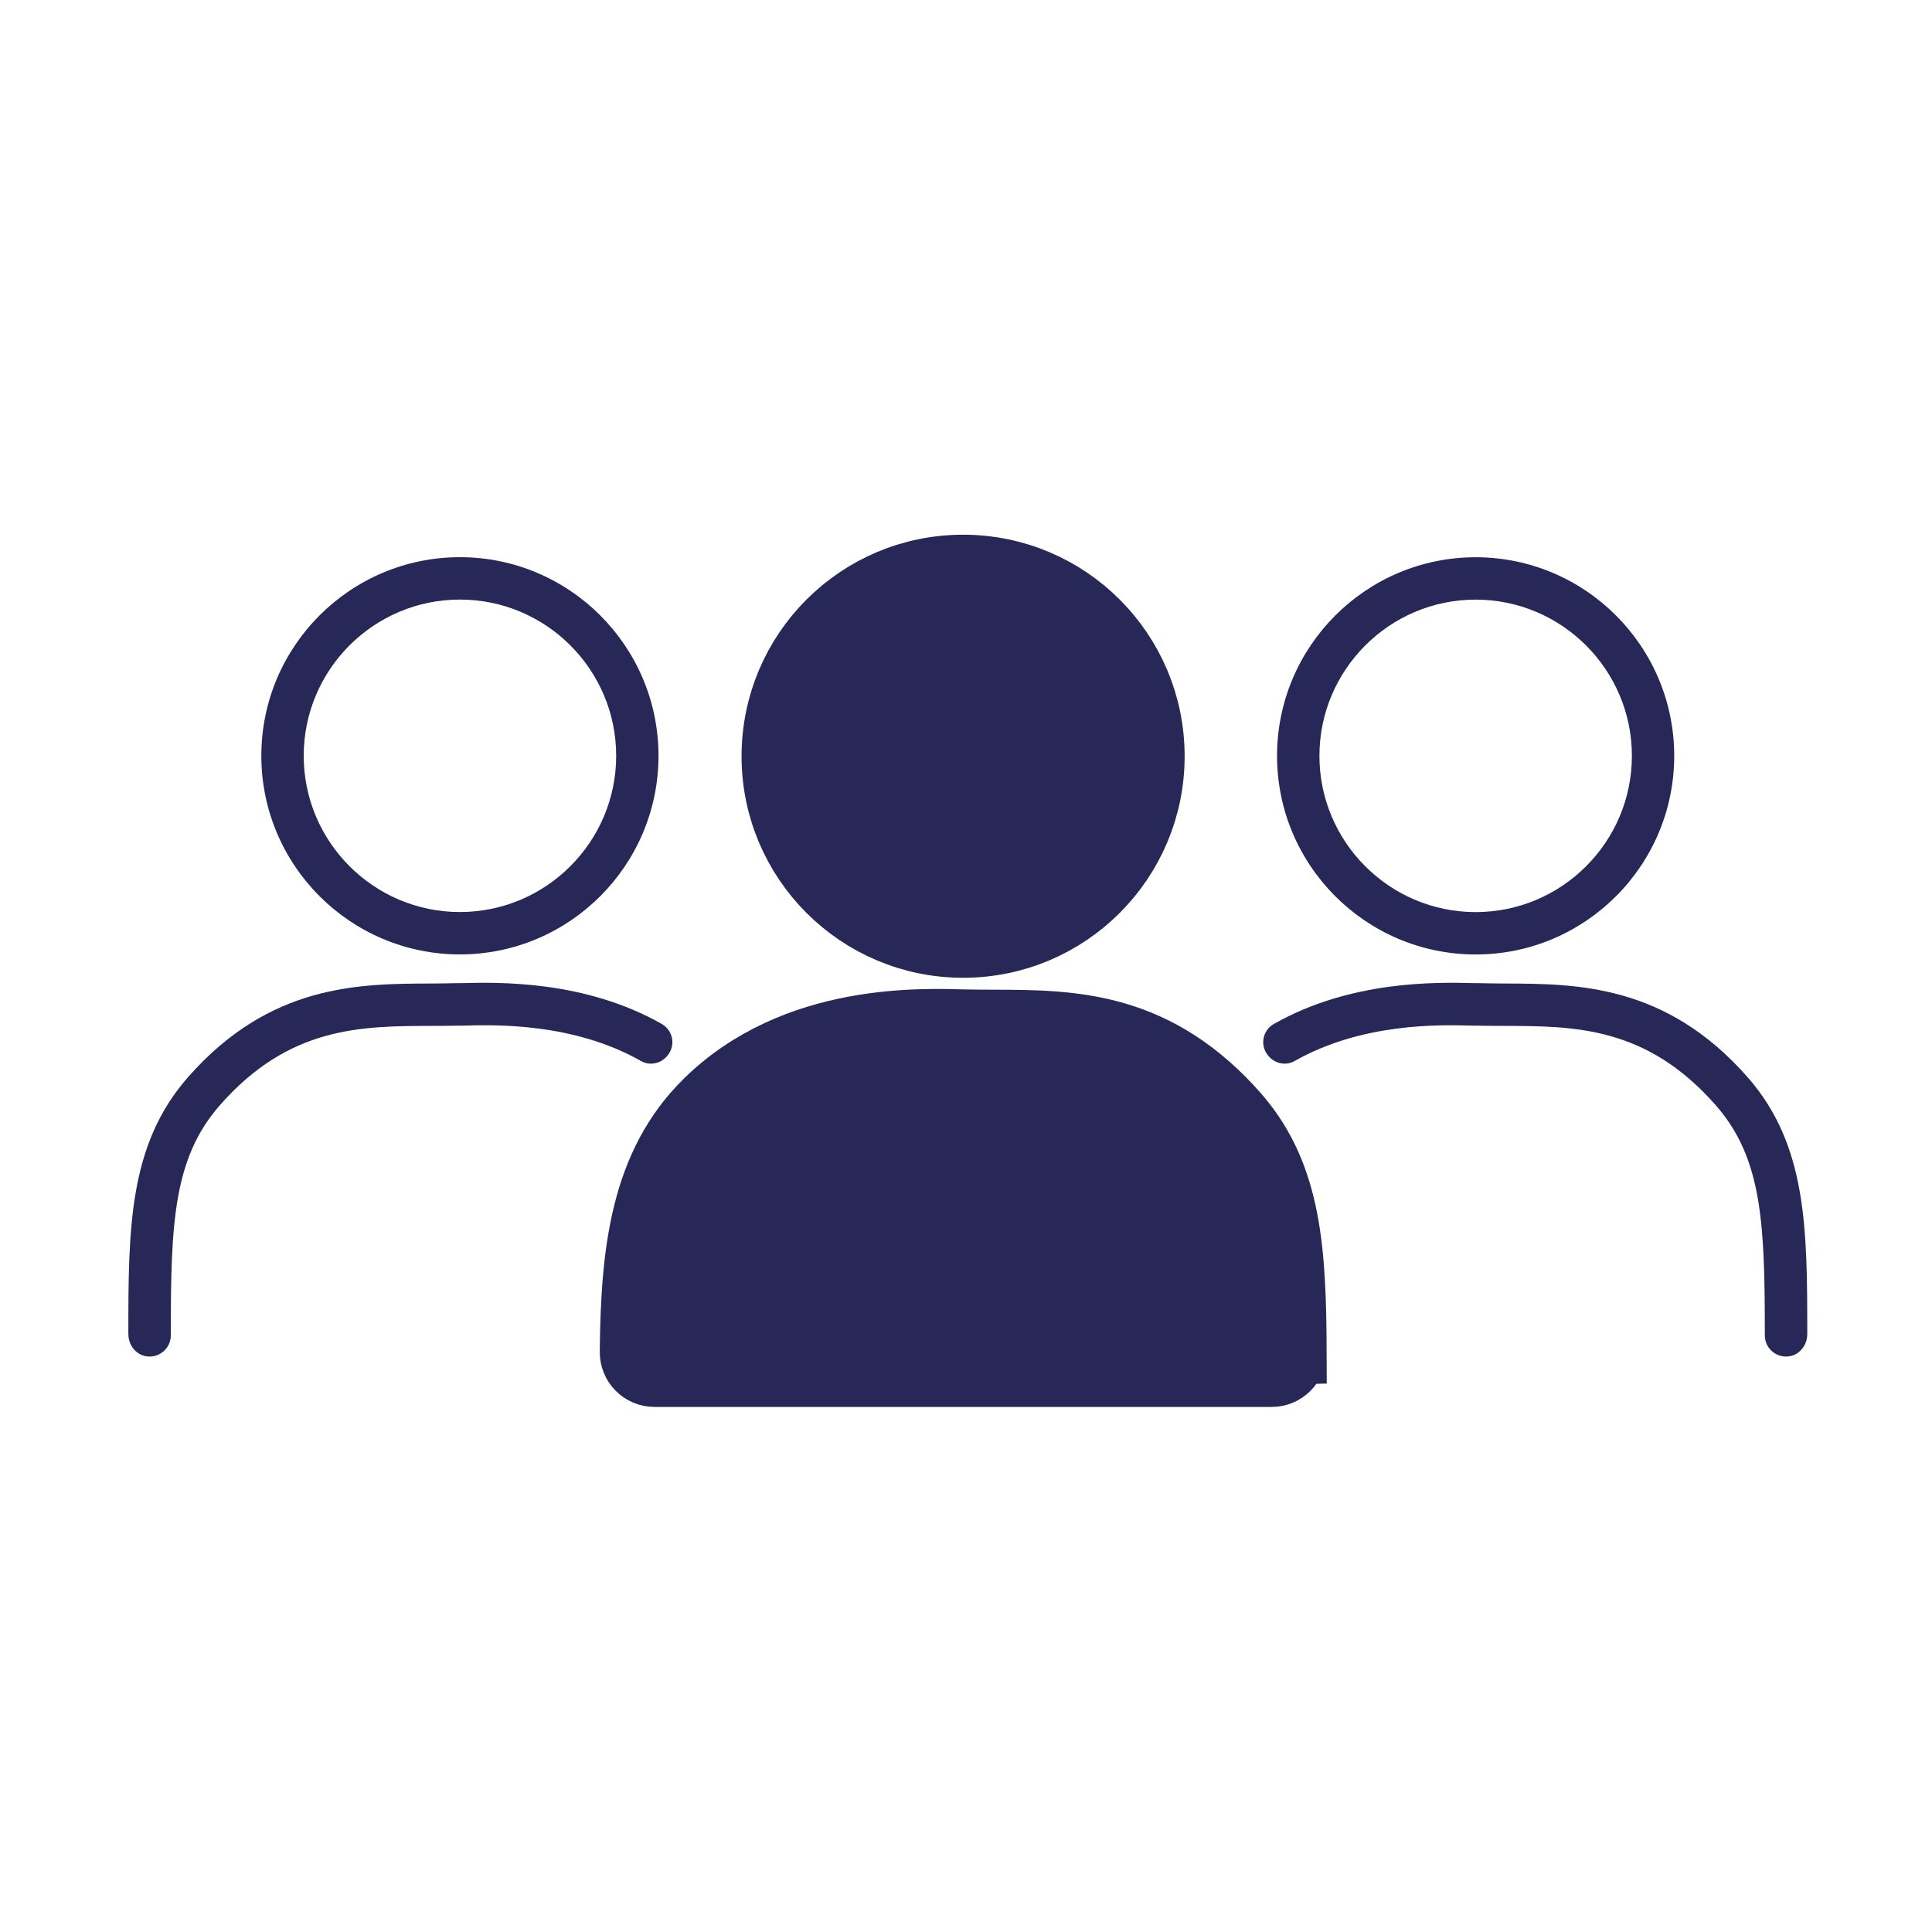 <svg xmlns="http://www.w3.org/2000/svg" id="Conf&#xE9;rence" viewBox="0 0 300 300"><defs><style>      .cls-1 {        stroke-width: 10px;      }      .cls-1, .cls-2 {        fill: #272758;      }      .cls-1, .cls-3 {        stroke: #272758;        stroke-miterlimit: 10;      }      .cls-2 {        stroke-width: 0px;      }      .cls-3 {        fill: none;      }    </style></defs><g><circle class="cls-1" cx="149.55" cy="117.43" r="29.4"></circle><path class="cls-1" d="M200.98,209.95c0,1.94-1.57,3.52-3.51,3.52h-95.83c-1.95,0-3.53-1.59-3.51-3.54.15-15.51,1.61-29.1,11.57-38.88,13.78-13.56,33.7-12.56,40.2-12.41,11.76.26,24.95-1.29,37.72,9.98,1.46,1.28,2.92,2.74,4.37,4.39.11.13.22.25.32.37,7.94,9.32,8.63,20.94,8.69,36.57Z"></path><path class="cls-3" d="M200.98,209.95c0,1.94-1.57,3.52-3.51,3.52h-95.83c-1.95,0-3.53-1.59-3.51-3.54.15-15.51,1.61-29.1,11.57-38.88,13.78-13.56,33.7-12.56,40.2-12.41,11.76.26,24.95-1.29,37.72,9.98,1.46,1.28,2.92,2.74,4.37,4.39.11.13.22.25.32.37,7.94,9.32,8.63,20.94,8.69,36.57Z"></path></g><g><path class="cls-2" d="M229.14,86.53c-17.01,0-30.84,13.83-30.84,30.84s13.83,30.84,30.84,30.84,30.83-13.83,30.83-30.84-13.83-30.84-30.83-30.84ZM229.14,141.63c-13.38,0-24.26-10.89-24.26-24.26s10.89-24.26,24.26-24.26,24.26,10.89,24.26,24.26-10.88,24.26-24.26,24.26Z"></path><path class="cls-2" d="M280.62,207.22c0,1.72-1.26,3.25-2.97,3.41-1.96.18-3.61-1.35-3.61-3.27,0-17.28-.35-27.46-7.63-35.75-10.75-12.25-21.96-12.28-32.8-12.31-1.42,0-2.84-.01-4.23-.04h-.69c-5.13-.15-17.19-.45-27.68,5.5-1.3.74-2.93.43-3.94-.67-.02-.02-.03-.04-.05-.06-1.42-1.54-1.05-3.99.78-5.03,12.01-6.81,25.35-6.48,31.07-6.34h.67c1.35.04,2.72.05,4.1.06,11.15.04,25.01.07,37.73,14.55,9.23,10.52,9.26,23.51,9.26,39.94Z"></path></g><g><path class="cls-2" d="M40.58,117.36c0,17.01,13.83,30.84,30.83,30.84,17.01,0,30.84-13.83,30.84-30.84,0-17.01-13.83-30.84-30.84-30.84s-30.83,13.83-30.83,30.84ZM47.16,117.36c0-13.38,10.88-24.26,24.26-24.26s24.26,10.89,24.26,24.26-10.89,24.26-24.26,24.26c-13.38,0-24.26-10.89-24.26-24.26Z"></path><path class="cls-2" d="M19.94,207.22c0,1.72,1.26,3.25,2.97,3.41,1.96.18,3.61-1.35,3.61-3.27,0-17.28.35-27.46,7.63-35.75,10.75-12.25,21.96-12.28,32.8-12.31,1.42,0,2.84-.01,4.23-.04h.69c5.13-.15,17.19-.45,27.68,5.5,1.3.74,2.93.43,3.94-.67.02-.02.03-.04.05-.06,1.42-1.54,1.05-3.99-.78-5.03-12.01-6.81-25.35-6.48-31.07-6.34h-.67c-1.35.04-2.72.05-4.1.06-11.15.04-25.01.07-37.73,14.55-9.23,10.52-9.26,23.51-9.26,39.94Z"></path></g></svg>